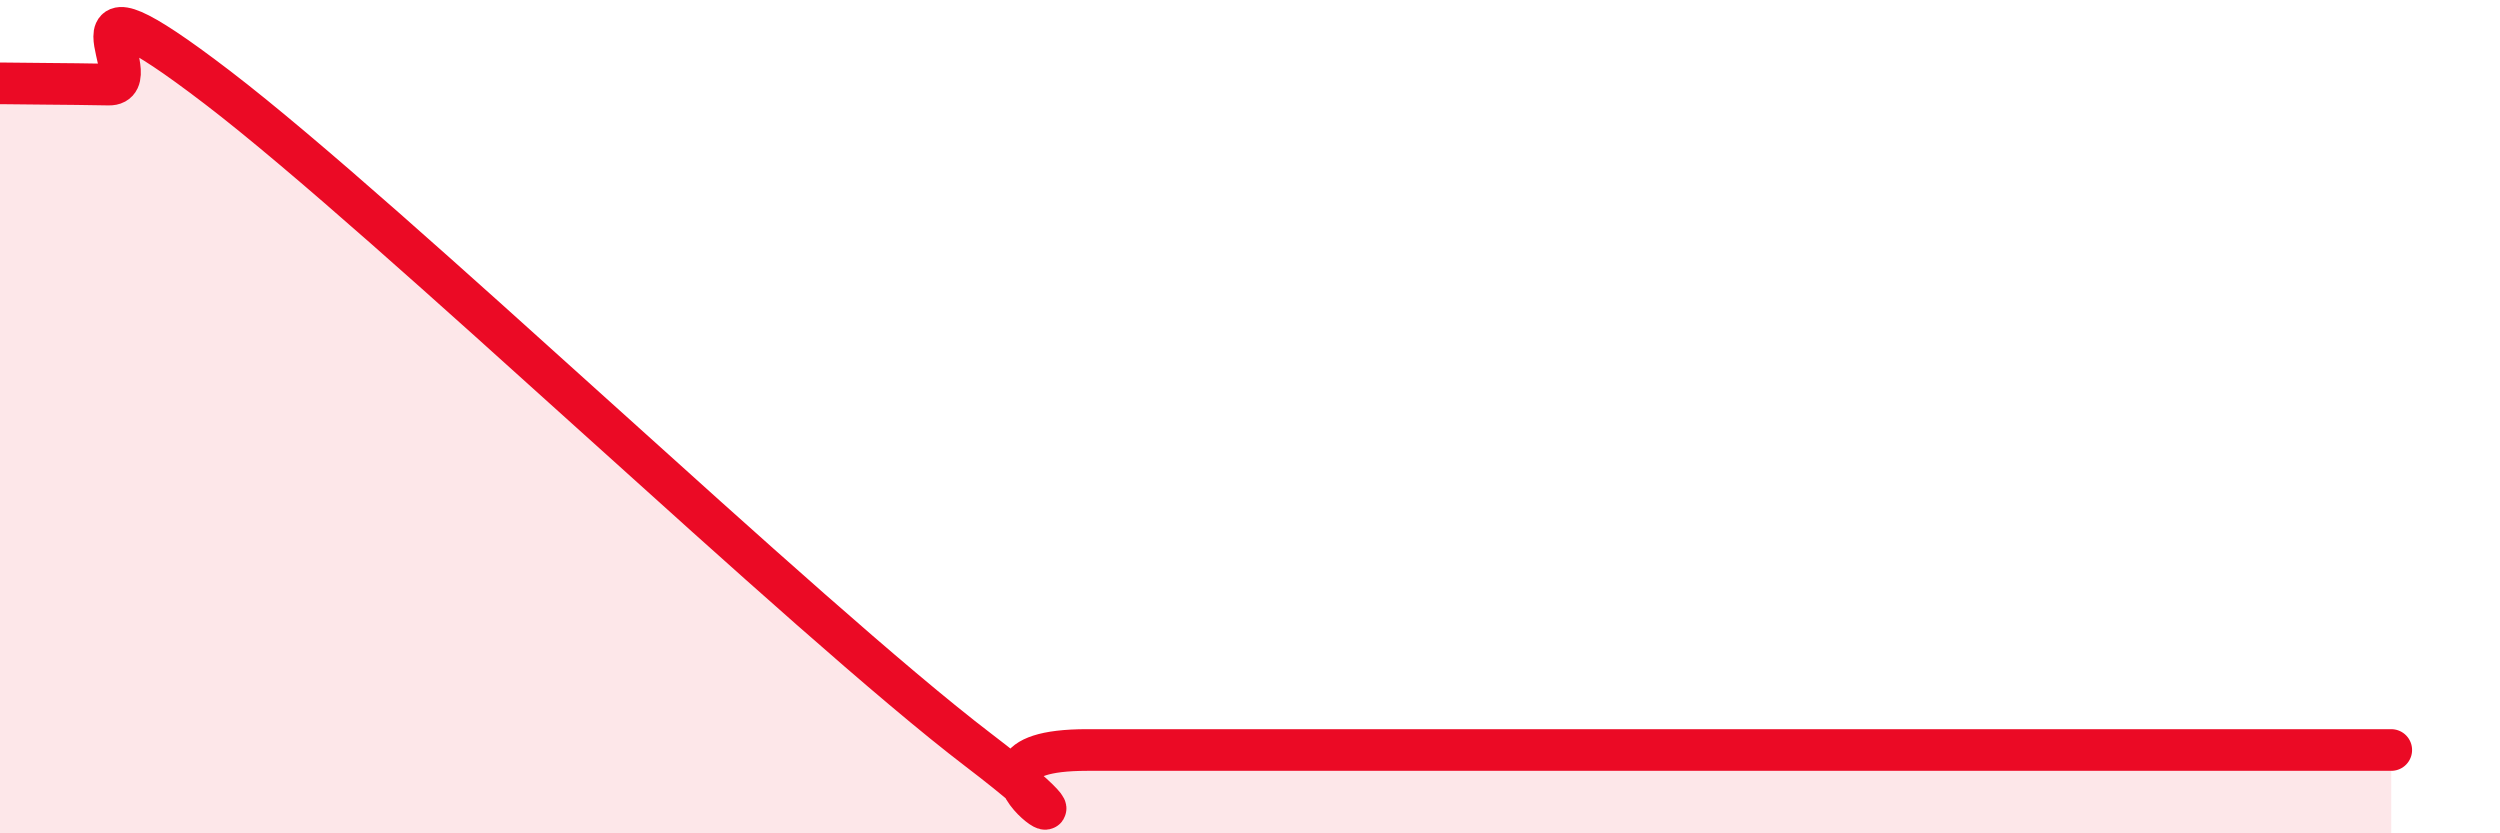 
    <svg width="60" height="20" viewBox="0 0 60 20" xmlns="http://www.w3.org/2000/svg">
      <path
        d="M 0,2 C 0.52,2.01 1.57,2.01 2.61,2.03 C 3.65,2.05 1.05,-1.09 5.22,2.1 C 9.39,5.29 19.31,14.82 23.48,18 C 27.65,21.18 21.92,18 26.09,18 C 30.26,18 40.18,18 44.35,18 C 48.52,18 45.92,18 46.96,18 C 48,18 48.53,18 49.57,18 C 50.61,18 51.13,18 52.17,18 C 53.21,18 53.74,18 54.78,18 C 55.82,18 56.87,18 57.39,18L57.39 20L0 20Z"
        fill="#EB0A25"
        opacity="0.1"
        stroke-linecap="round"
        stroke-linejoin="round"
      />
      <path
        d="M 0,2 C 0.52,2.01 1.57,2.01 2.61,2.03 C 3.65,2.05 1.05,-1.09 5.22,2.1 C 9.39,5.29 19.31,14.82 23.48,18 C 27.65,21.18 21.92,18 26.09,18 C 30.26,18 40.18,18 44.35,18 C 48.52,18 45.92,18 46.96,18 C 48,18 48.53,18 49.57,18 C 50.61,18 51.13,18 52.17,18 C 53.21,18 53.74,18 54.78,18 C 55.82,18 56.87,18 57.39,18"
        stroke="#EB0A25"
        stroke-width="1"
        fill="none"
        stroke-linecap="round"
        stroke-linejoin="round"
      />
    </svg>
  